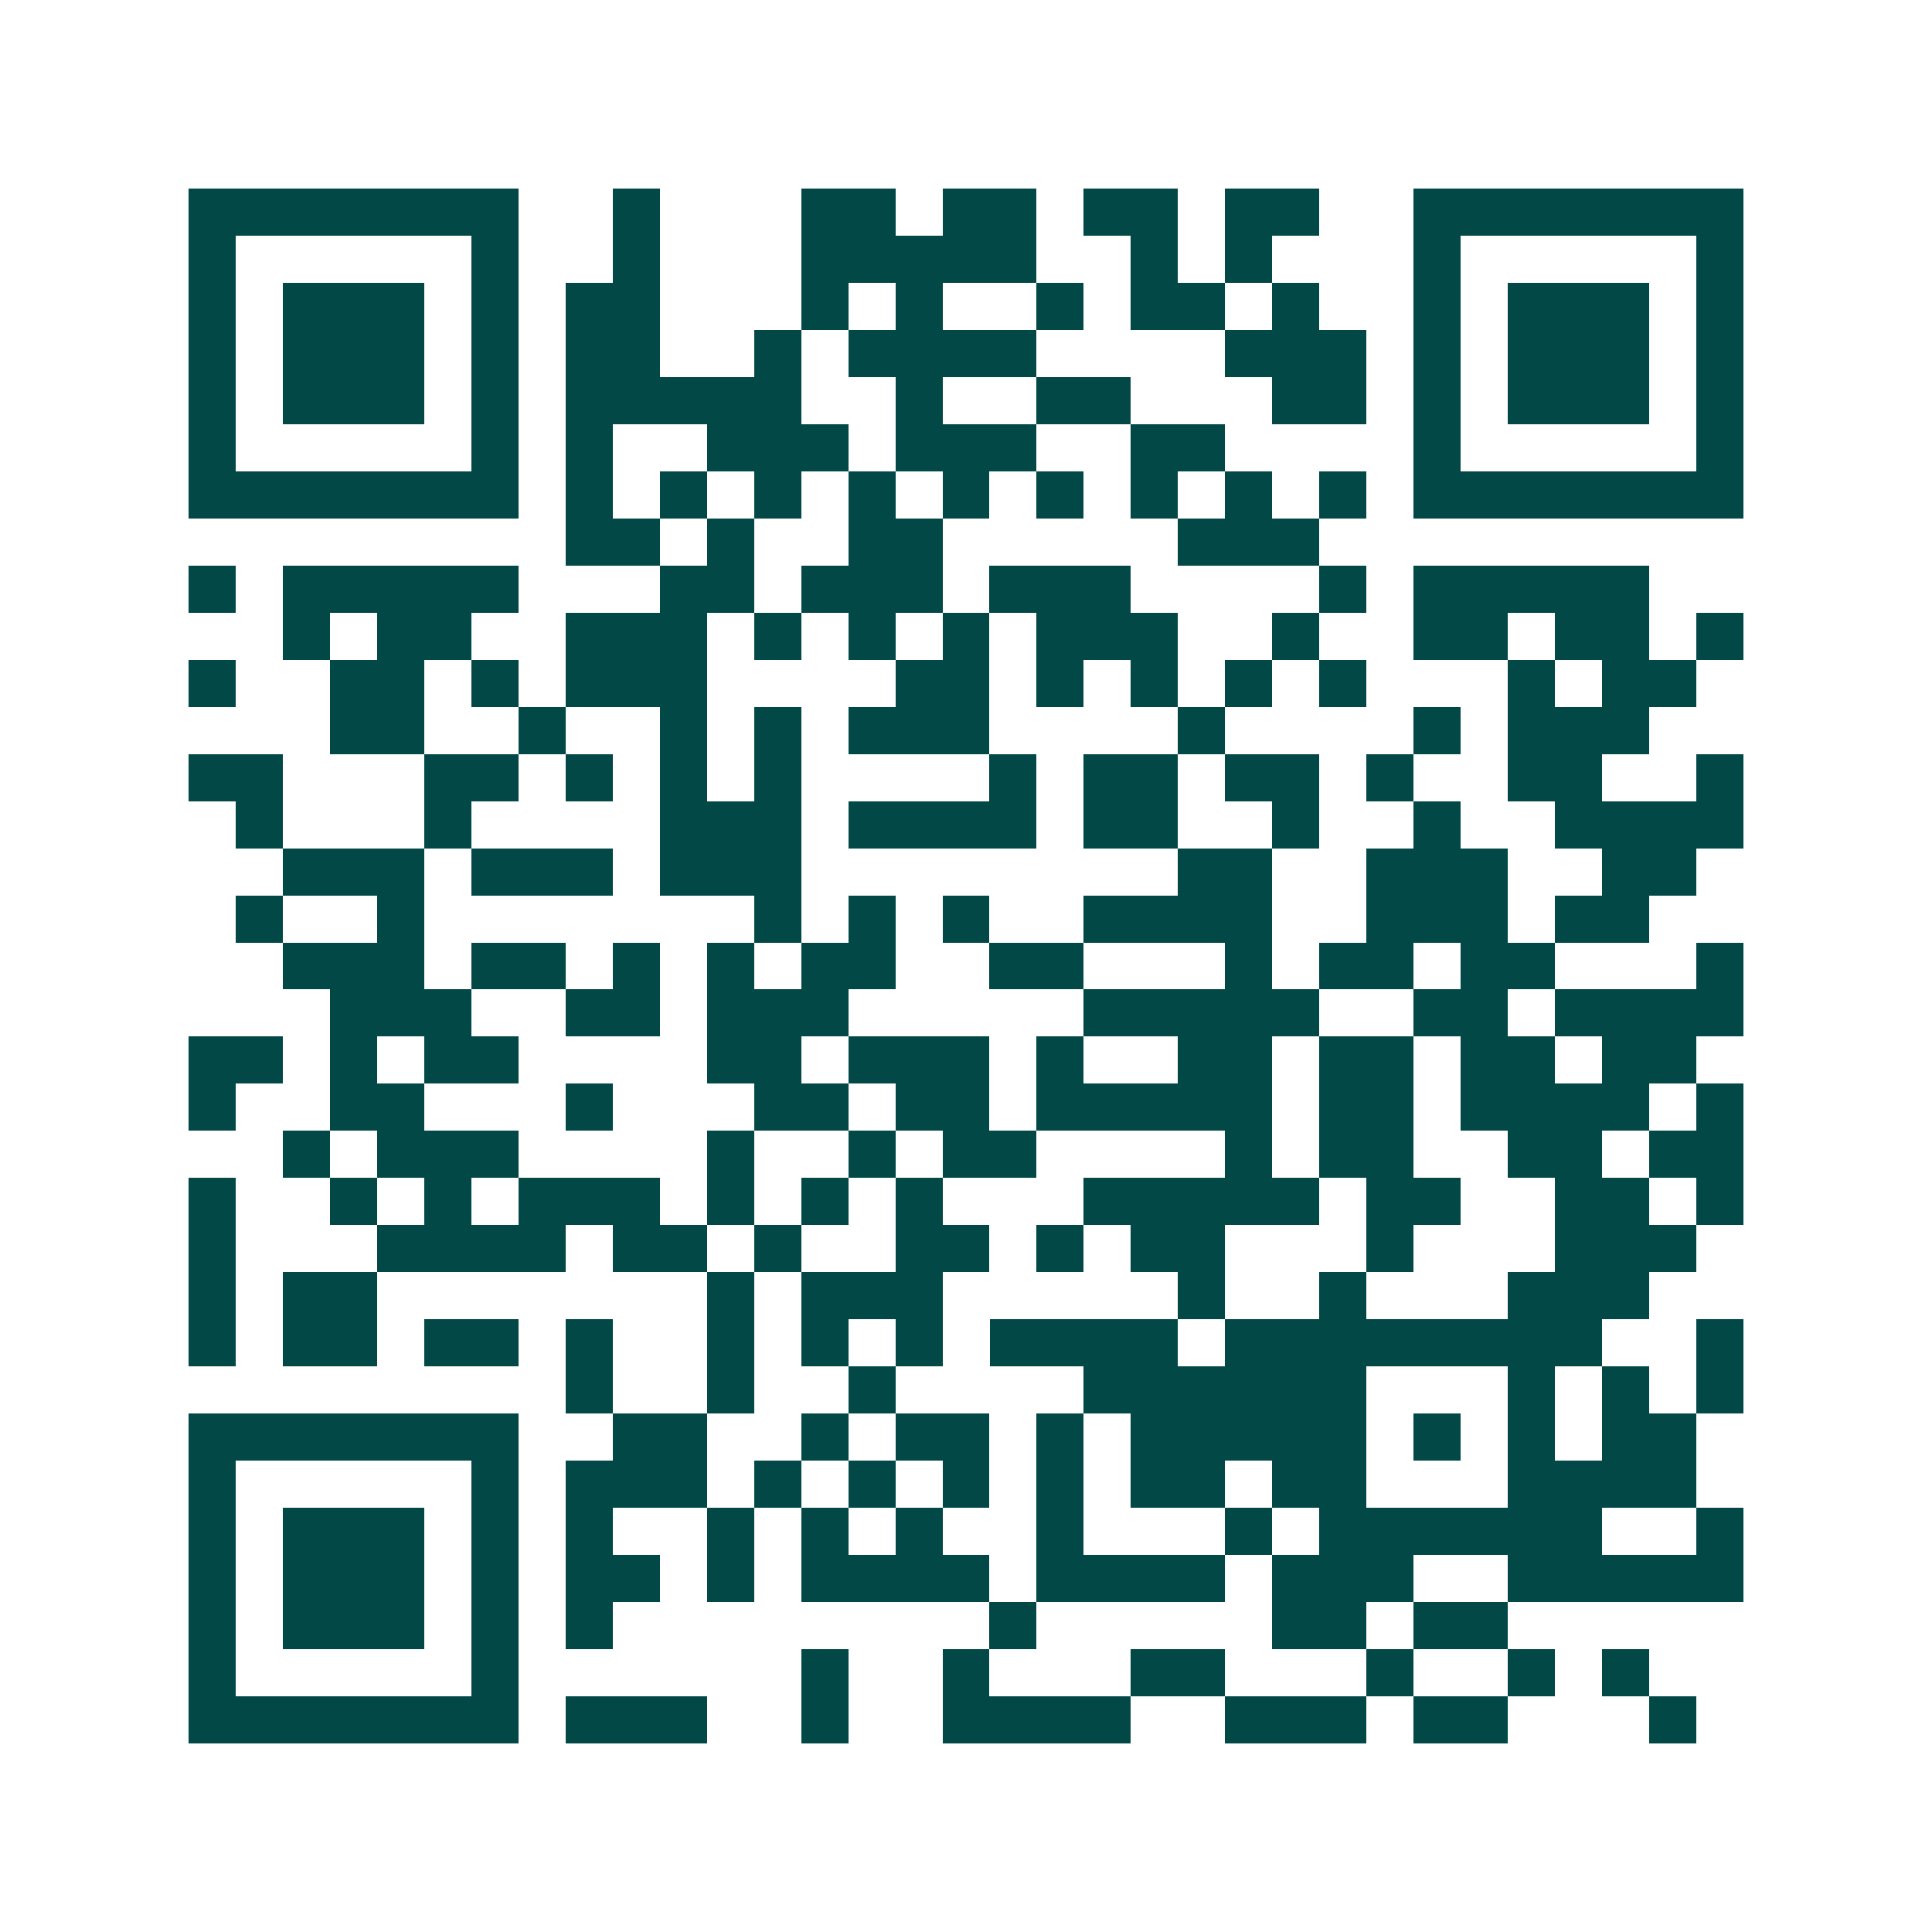 <svg xmlns="http://www.w3.org/2000/svg" width="200" height="200" viewBox="0 0 41 41" shape-rendering="crispEdges"><path fill="#ffffff" d="M0 0h41v41H0z"/><path stroke="#014847" d="M4 4.5h7m2 0h1m3 0h2m1 0h2m1 0h2m1 0h2m2 0h7M4 5.5h1m5 0h1m2 0h1m3 0h5m2 0h1m1 0h1m3 0h1m5 0h1M4 6.5h1m1 0h3m1 0h1m1 0h2m3 0h1m1 0h1m2 0h1m1 0h2m1 0h1m2 0h1m1 0h3m1 0h1M4 7.5h1m1 0h3m1 0h1m1 0h2m2 0h1m1 0h4m4 0h3m1 0h1m1 0h3m1 0h1M4 8.5h1m1 0h3m1 0h1m1 0h5m2 0h1m2 0h2m3 0h2m1 0h1m1 0h3m1 0h1M4 9.5h1m5 0h1m1 0h1m2 0h3m1 0h3m2 0h2m4 0h1m5 0h1M4 10.5h7m1 0h1m1 0h1m1 0h1m1 0h1m1 0h1m1 0h1m1 0h1m1 0h1m1 0h1m1 0h7M12 11.5h2m1 0h1m2 0h2m5 0h3M4 12.5h1m1 0h5m3 0h2m1 0h3m1 0h3m4 0h1m1 0h5M6 13.5h1m1 0h2m2 0h3m1 0h1m1 0h1m1 0h1m1 0h3m2 0h1m2 0h2m1 0h2m1 0h1M4 14.5h1m2 0h2m1 0h1m1 0h3m4 0h2m1 0h1m1 0h1m1 0h1m1 0h1m3 0h1m1 0h2M7 15.5h2m2 0h1m2 0h1m1 0h1m1 0h3m4 0h1m4 0h1m1 0h3M4 16.5h2m3 0h2m1 0h1m1 0h1m1 0h1m4 0h1m1 0h2m1 0h2m1 0h1m2 0h2m2 0h1M5 17.5h1m3 0h1m4 0h3m1 0h4m1 0h2m2 0h1m2 0h1m2 0h4M6 18.5h3m1 0h3m1 0h3m8 0h2m2 0h3m2 0h2M5 19.5h1m2 0h1m7 0h1m1 0h1m1 0h1m2 0h4m2 0h3m1 0h2M6 20.5h3m1 0h2m1 0h1m1 0h1m1 0h2m2 0h2m3 0h1m1 0h2m1 0h2m3 0h1M7 21.5h3m2 0h2m1 0h3m5 0h5m2 0h2m1 0h4M4 22.5h2m1 0h1m1 0h2m4 0h2m1 0h3m1 0h1m2 0h2m1 0h2m1 0h2m1 0h2M4 23.5h1m2 0h2m3 0h1m3 0h2m1 0h2m1 0h5m1 0h2m1 0h4m1 0h1M6 24.5h1m1 0h3m4 0h1m2 0h1m1 0h2m4 0h1m1 0h2m2 0h2m1 0h2M4 25.5h1m2 0h1m1 0h1m1 0h3m1 0h1m1 0h1m1 0h1m3 0h5m1 0h2m2 0h2m1 0h1M4 26.5h1m3 0h4m1 0h2m1 0h1m2 0h2m1 0h1m1 0h2m3 0h1m3 0h3M4 27.5h1m1 0h2m7 0h1m1 0h3m5 0h1m2 0h1m3 0h3M4 28.5h1m1 0h2m1 0h2m1 0h1m2 0h1m1 0h1m1 0h1m1 0h4m1 0h8m2 0h1M12 29.5h1m2 0h1m2 0h1m4 0h6m3 0h1m1 0h1m1 0h1M4 30.5h7m2 0h2m2 0h1m1 0h2m1 0h1m1 0h5m1 0h1m1 0h1m1 0h2M4 31.5h1m5 0h1m1 0h3m1 0h1m1 0h1m1 0h1m1 0h1m1 0h2m1 0h2m3 0h4M4 32.5h1m1 0h3m1 0h1m1 0h1m2 0h1m1 0h1m1 0h1m2 0h1m3 0h1m1 0h6m2 0h1M4 33.5h1m1 0h3m1 0h1m1 0h2m1 0h1m1 0h4m1 0h4m1 0h3m2 0h5M4 34.5h1m1 0h3m1 0h1m1 0h1m8 0h1m5 0h2m1 0h2M4 35.5h1m5 0h1m6 0h1m2 0h1m3 0h2m3 0h1m2 0h1m1 0h1M4 36.5h7m1 0h3m2 0h1m2 0h4m2 0h3m1 0h2m3 0h1"/></svg>
